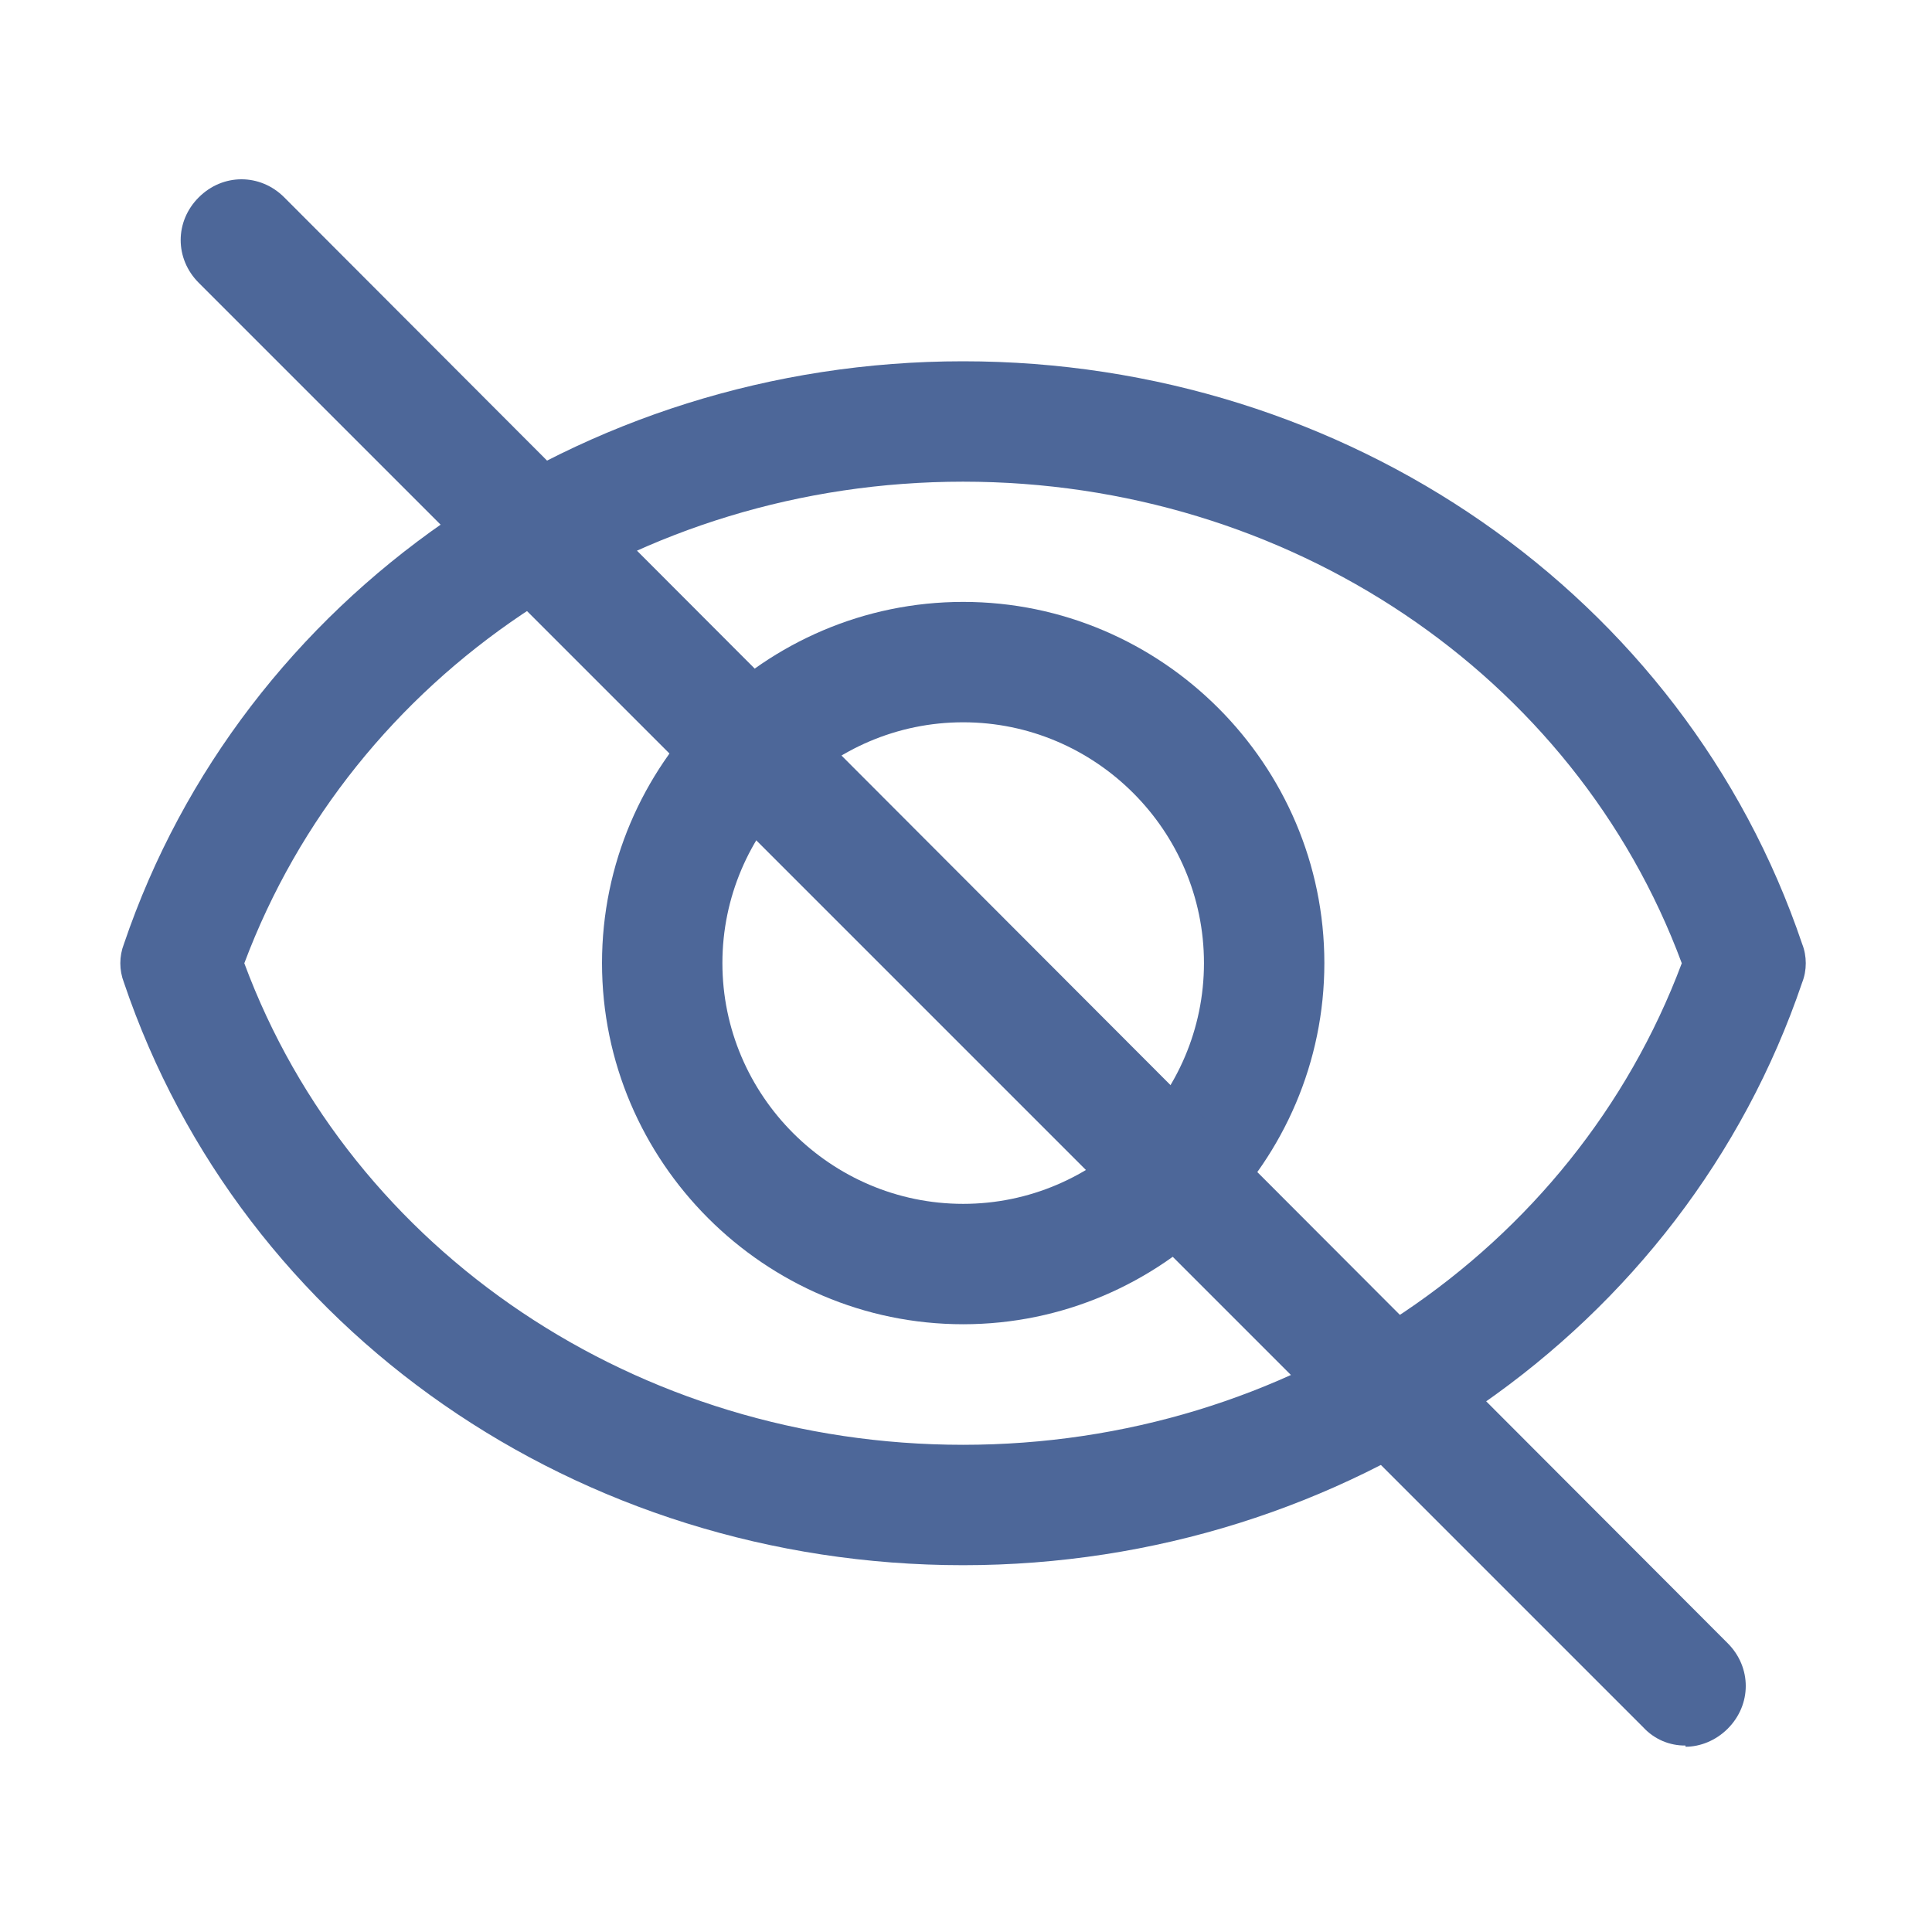 <svg width="35" height="35" viewBox="0 0 35 35" fill="none" xmlns="http://www.w3.org/2000/svg">
<path d="M17.449 23.99C13.851 23.99 10.906 21.046 10.906 17.447C10.906 13.849 13.851 10.904 17.449 10.904C21.048 10.904 23.992 13.849 23.992 17.447C23.992 21.046 21.048 23.99 17.449 23.99ZM17.449 13.085C15.05 13.085 13.087 15.048 13.087 17.447C13.087 19.846 15.05 21.809 17.449 21.809C19.848 21.809 21.811 19.846 21.811 17.447C21.811 15.048 19.848 13.085 17.449 13.085Z" fill="#4D6799"/>
<path d="M17.447 28.355C10.489 28.355 4.383 24.123 2.245 17.799C2.158 17.574 2.158 17.325 2.245 17.101C4.383 10.798 10.511 6.545 17.447 6.545C24.382 6.545 30.511 10.776 32.648 17.101C32.735 17.319 32.735 17.581 32.648 17.799C30.511 24.102 24.382 28.355 17.447 28.355ZM4.426 17.45C6.367 22.684 11.558 26.174 17.447 26.174C23.335 26.174 28.504 22.684 30.467 17.45C28.526 12.215 23.335 8.726 17.447 8.726C11.558 8.726 6.389 12.215 4.426 17.45Z" fill="#4D6799"/>
<path d="M30.535 31.622C30.392 31.624 30.251 31.596 30.119 31.54C29.988 31.483 29.869 31.4 29.772 31.295L3.601 5.124C3.164 4.687 3.164 4.011 3.601 3.575C4.037 3.139 4.713 3.139 5.149 3.575L31.299 29.769C31.735 30.205 31.735 30.881 31.299 31.317C31.081 31.535 30.797 31.644 30.535 31.644V31.622Z" fill="#4D6799"/>
</svg>
